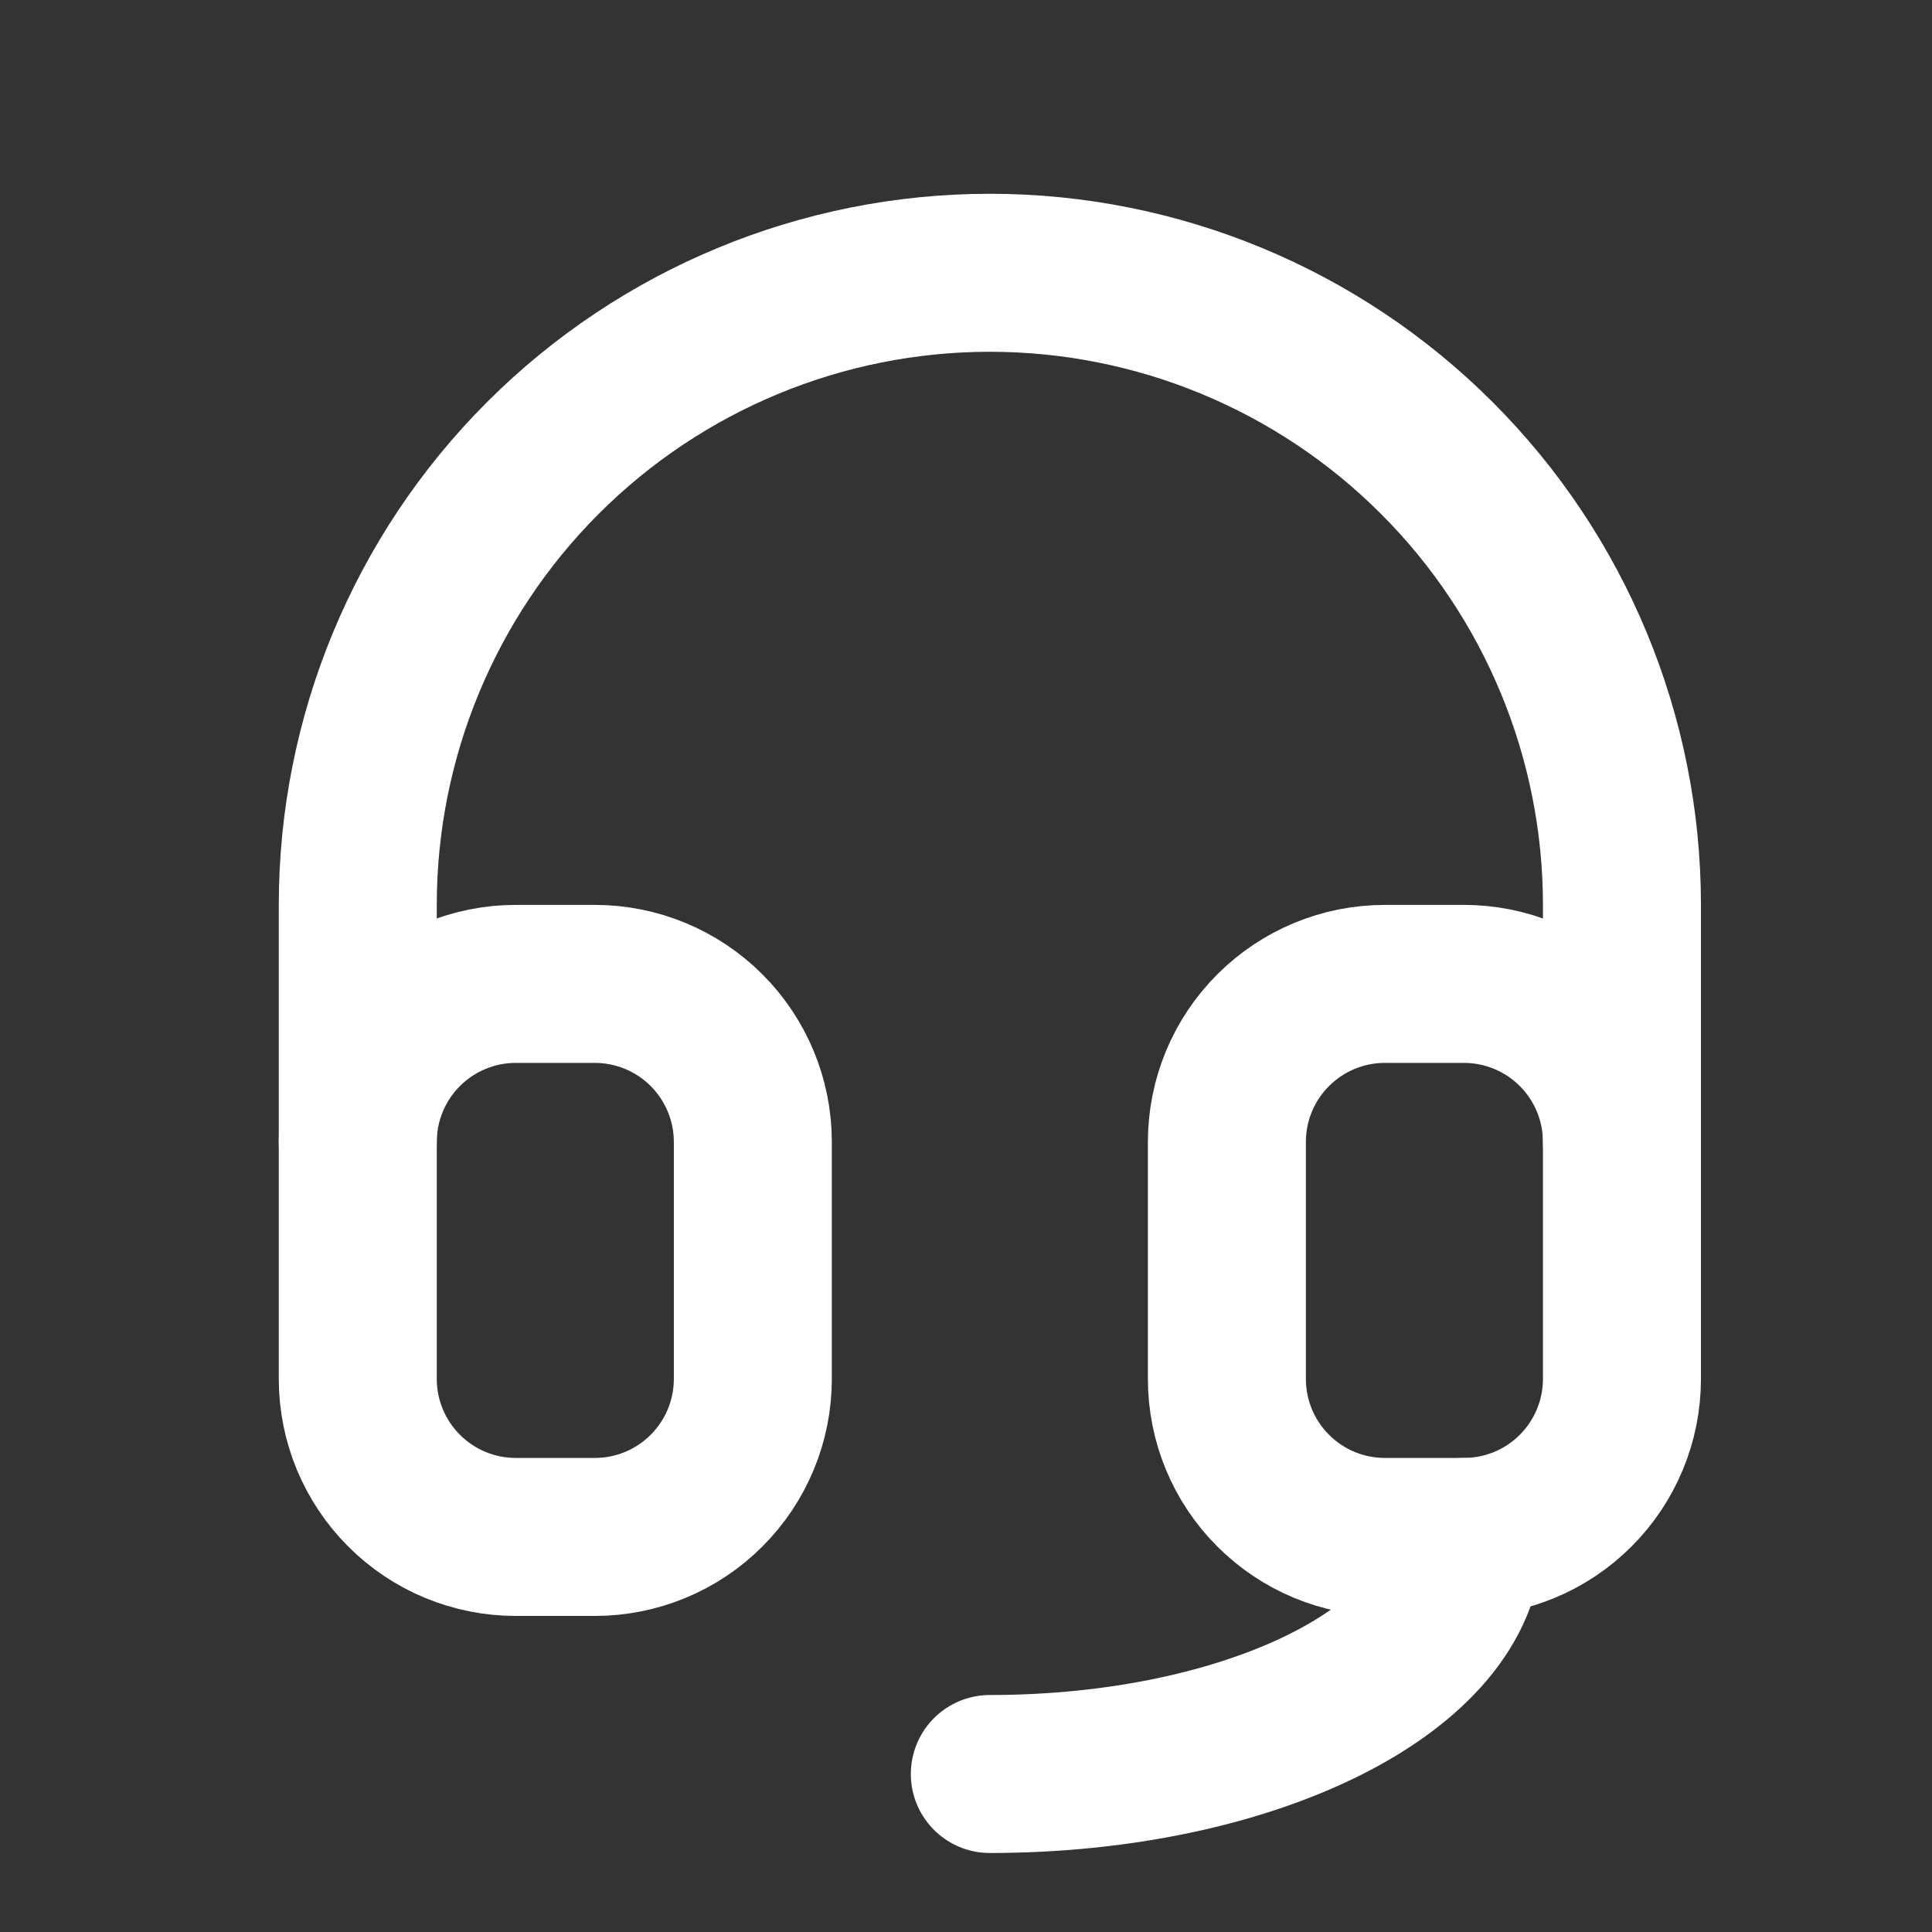<svg width="27" height="27" viewBox="0 0 27 27" fill="none" xmlns="http://www.w3.org/2000/svg">
<rect x="0" y="0" width="27" height="27" fill="#333333" stroke="none"/>
<path d="M5 15.958V12.646C5 10.303 5.931 8.056 7.587 6.4C9.244 4.743 11.491 3.812 13.833 3.812C16.176 3.812 18.423 4.743 20.079 6.4C21.736 8.056 22.667 10.303 22.667 12.646V15.958M20.458 21.479C20.458 23.309 17.492 24.792 13.833 24.792" stroke="white" stroke-width="2.208" stroke-linecap="round" stroke-linejoin="round"/>
<path d="M5 15.958C5 15.373 5.233 14.811 5.647 14.397C6.061 13.983 6.623 13.75 7.208 13.75H8.312C8.898 13.75 9.46 13.983 9.874 14.397C10.288 14.811 10.521 15.373 10.521 15.958V19.271C10.521 19.857 10.288 20.418 9.874 20.832C9.46 21.247 8.898 21.479 8.312 21.479H7.208C6.623 21.479 6.061 21.247 5.647 20.832C5.233 20.418 5 19.857 5 19.271V15.958ZM17.146 15.958C17.146 15.373 17.378 14.811 17.793 14.397C18.207 13.983 18.768 13.75 19.354 13.75H20.458C21.044 13.75 21.606 13.983 22.02 14.397C22.434 14.811 22.667 15.373 22.667 15.958V19.271C22.667 19.857 22.434 20.418 22.02 20.832C21.606 21.247 21.044 21.479 20.458 21.479H19.354C18.768 21.479 18.207 21.247 17.793 20.832C17.378 20.418 17.146 19.857 17.146 19.271V15.958Z" stroke="white" stroke-width="2.208" stroke-linecap="round" stroke-linejoin="round"/>
</svg>
